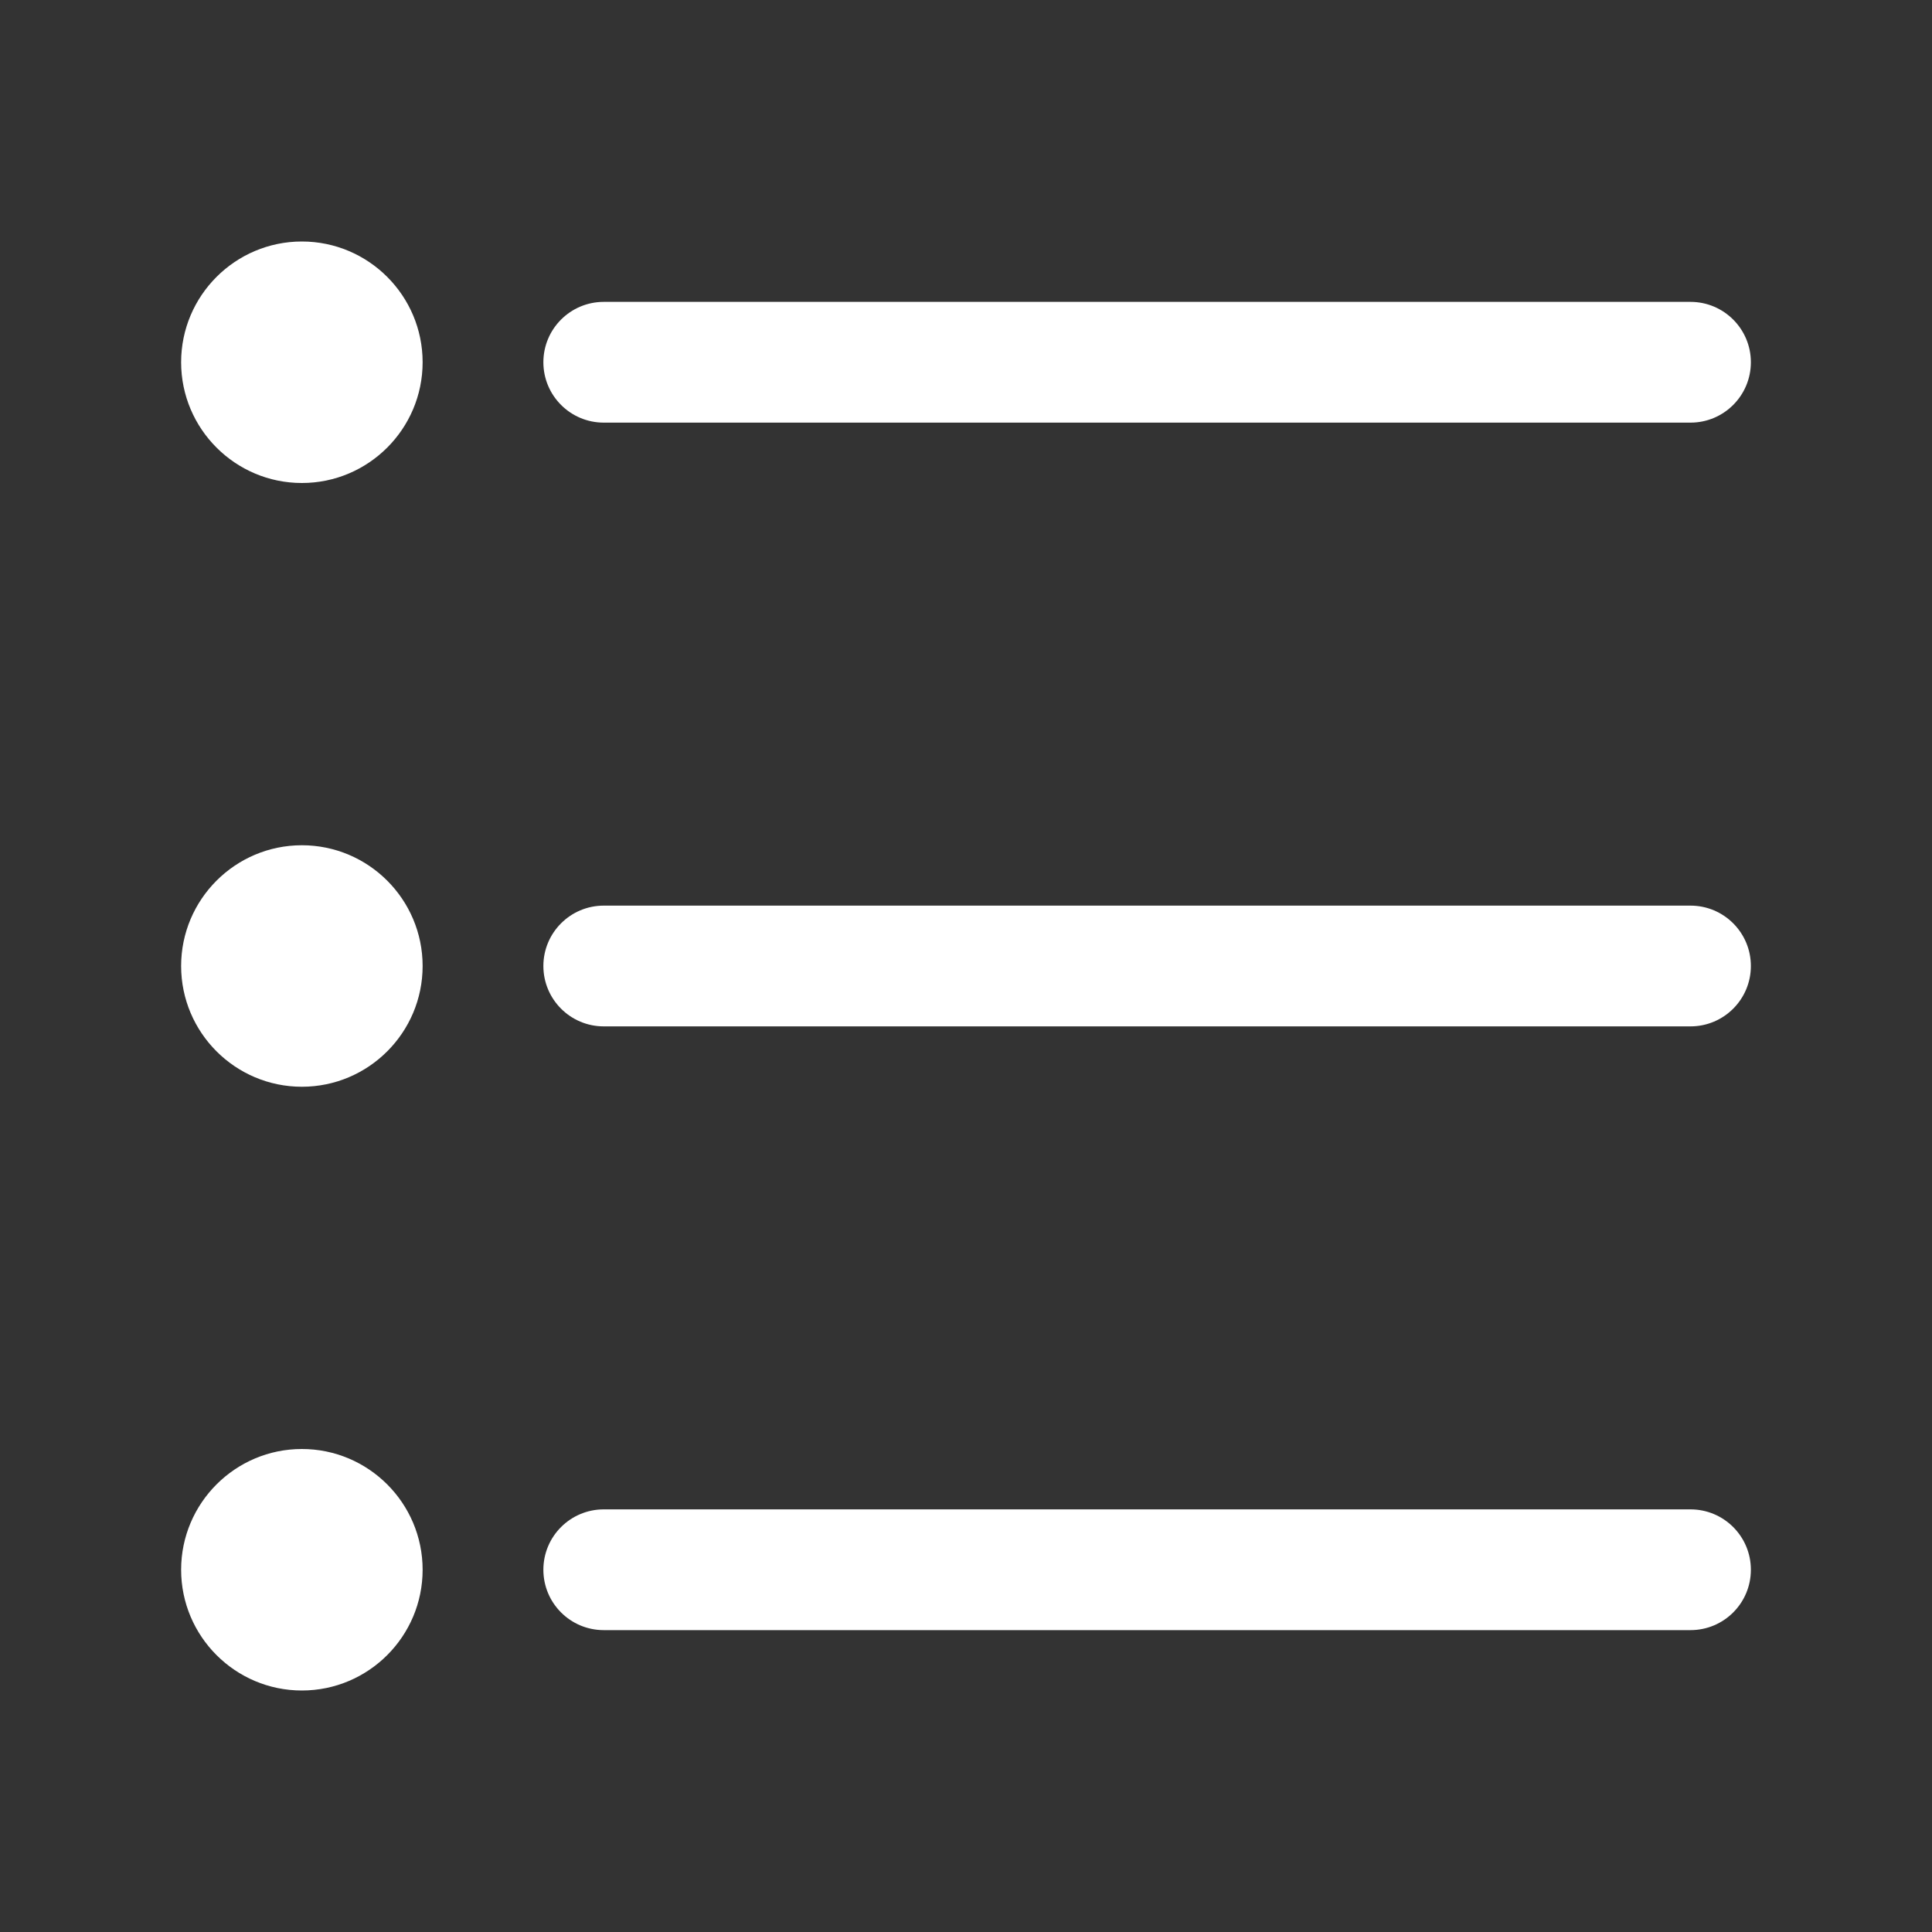 <?xml version="1.0" encoding="UTF-8"?> <svg xmlns="http://www.w3.org/2000/svg" id="Line" viewBox="0 0 32 32"><rect x="0" y="0" width="32" height="32" fill="#333333" stroke="none"/><path id="XMLID_346_" d="m29 16c0 .552-.448 1-1 1h-18c-.552 0-1-.448-1-1s.448-1 1-1h18c.552 0 1 .448 1 1z" fill="#000000" style="fill: rgb(255, 255, 255);"></path><path id="XMLID_344_" d="m29 26c0 .553-.448 1-1 1h-18c-.552 0-1-.447-1-1s.448-1 1-1h18c.552 0 1 .447 1 1z" fill="#000000" style="fill: rgb(255, 255, 255);"></path><path id="XMLID_342_" d="m9 6c0-.552.448-1 1-1h18c.552 0 1 .448 1 1s-.448 1-1 1h-18c-.552 0-1-.448-1-1z" fill="#000000" style="fill: rgb(255, 255, 255);"></path><path id="XMLID_299_" d="m5 8c-1.103 0-2-.897-2-2s.897-2 2-2 2 .897 2 2-.897 2-2 2z" fill="#000000" style="fill: rgb(255, 255, 255);"></path><path id="XMLID_301_" d="m5 18c-1.103 0-2-.897-2-2s.897-2 2-2 2 .897 2 2-.897 2-2 2z" fill="#000000" style="fill: rgb(255, 255, 255);"></path><path id="XMLID_308_" d="m5 28c-1.103 0-2-.897-2-2s.897-2 2-2 2 .897 2 2-.897 2-2 2z" fill="#000000" style="fill: rgb(255, 255, 255);"></path></svg> 